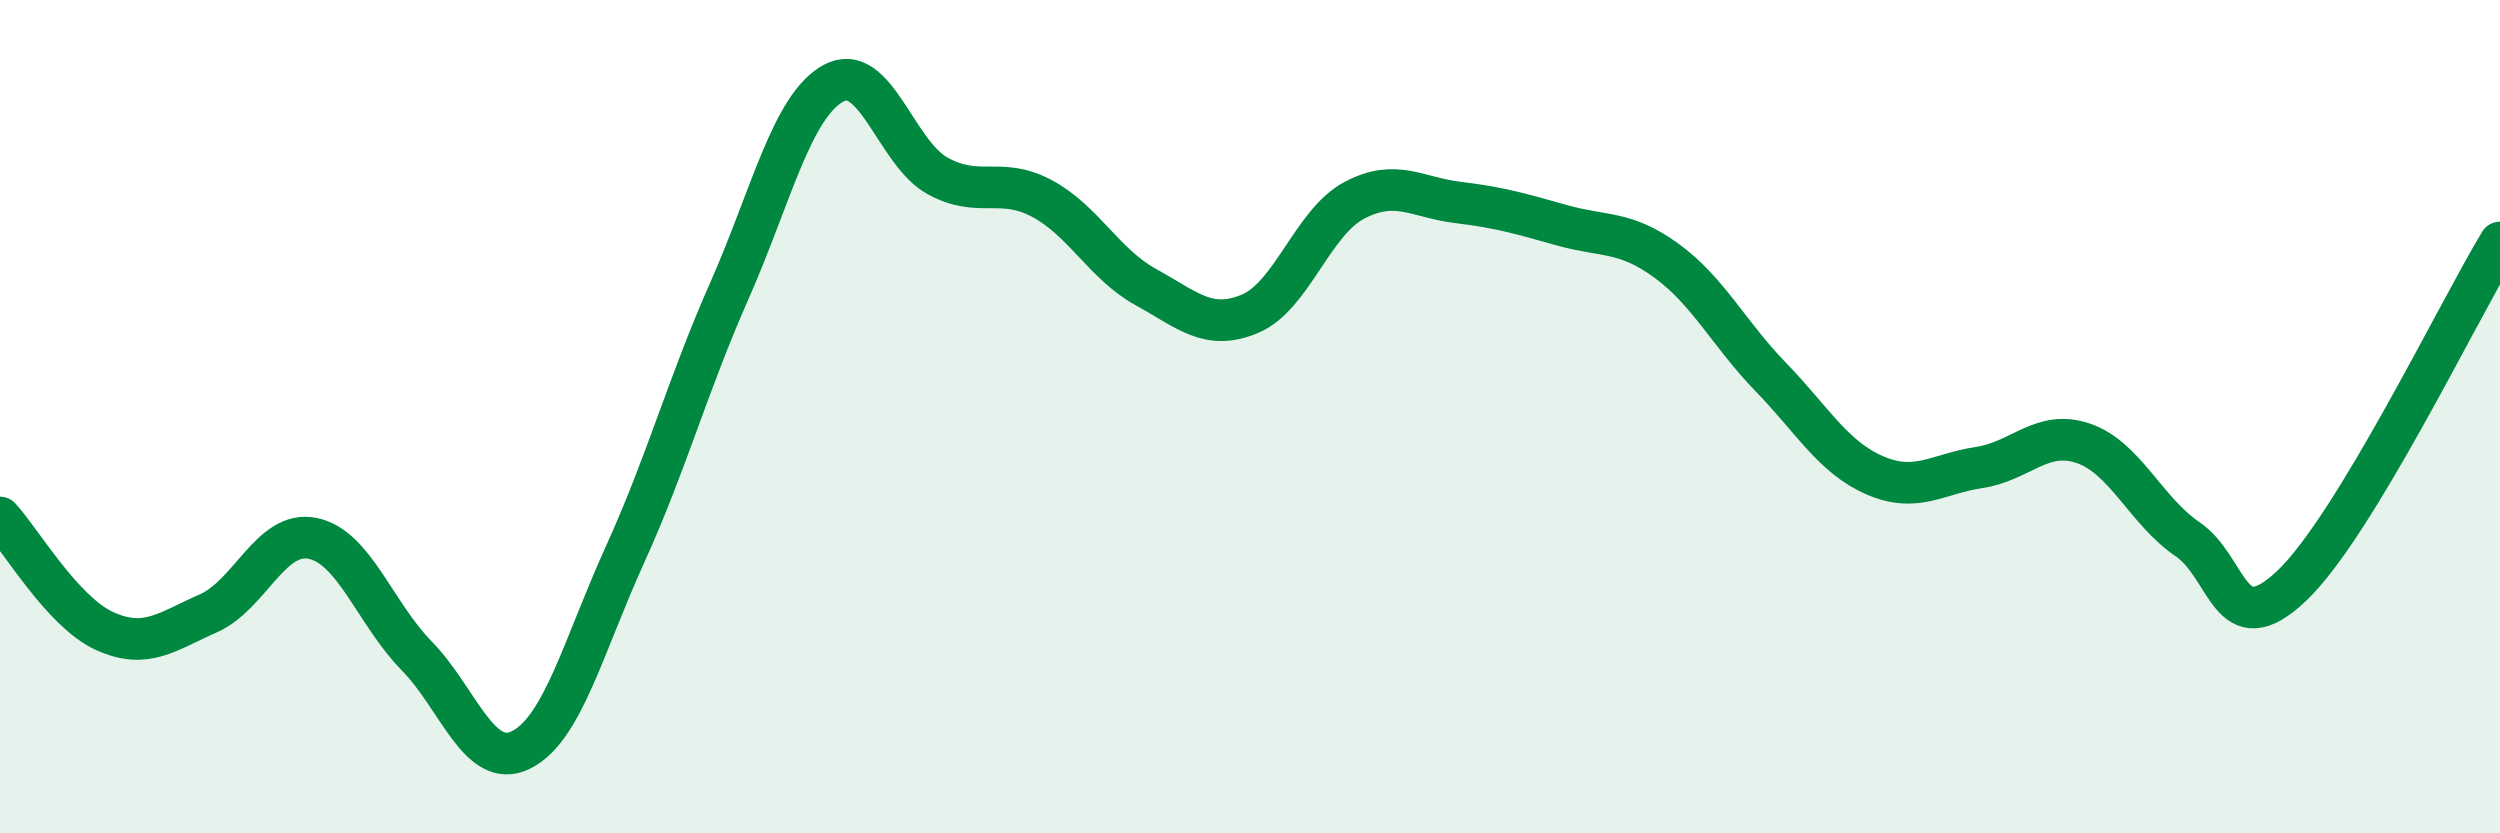 
    <svg width="60" height="20" viewBox="0 0 60 20" xmlns="http://www.w3.org/2000/svg">
      <path
        d="M 0,12.42 C 0.5,12.96 1.5,14.68 2.5,15.14 C 3.5,15.6 4,15.16 5,14.72 C 6,14.28 6.5,12.72 7.5,12.92 C 8.5,13.12 9,14.72 10,15.74 C 11,16.76 11.5,18.49 12.5,18 C 13.5,17.51 14,15.51 15,13.31 C 16,11.11 16.5,9.25 17.5,6.99 C 18.5,4.73 19,2.55 20,2 C 21,1.45 21.5,3.67 22.5,4.22 C 23.5,4.77 24,4.23 25,4.76 C 26,5.29 26.5,6.34 27.5,6.89 C 28.5,7.44 29,7.95 30,7.53 C 31,7.11 31.5,5.34 32.5,4.81 C 33.5,4.28 34,4.74 35,4.86 C 36,4.98 36.5,5.13 37.5,5.41 C 38.5,5.69 39,5.53 40,6.26 C 41,6.99 41.5,8.02 42.5,9.05 C 43.5,10.08 44,10.98 45,11.41 C 46,11.84 46.5,11.37 47.5,11.22 C 48.5,11.07 49,10.3 50,10.64 C 51,10.98 51.5,12.26 52.5,12.94 C 53.5,13.62 53.5,15.48 55,14.06 C 56.5,12.64 59,7.47 60,5.82L60 20L0 20Z"
        fill="#008740"
        opacity="0.1"
        stroke-linecap="round"
        stroke-linejoin="round"
      />
      <path
        d="M 0,12.42 C 0.5,12.96 1.5,14.68 2.5,15.14 C 3.5,15.6 4,15.16 5,14.72 C 6,14.28 6.5,12.72 7.5,12.92 C 8.5,13.12 9,14.72 10,15.74 C 11,16.76 11.5,18.49 12.5,18 C 13.5,17.51 14,15.51 15,13.31 C 16,11.11 16.5,9.25 17.5,6.99 C 18.5,4.73 19,2.55 20,2 C 21,1.45 21.5,3.67 22.5,4.22 C 23.5,4.77 24,4.23 25,4.76 C 26,5.29 26.5,6.34 27.5,6.89 C 28.5,7.44 29,7.95 30,7.53 C 31,7.11 31.5,5.34 32.5,4.81 C 33.5,4.28 34,4.74 35,4.86 C 36,4.98 36.5,5.13 37.5,5.41 C 38.5,5.69 39,5.53 40,6.26 C 41,6.99 41.5,8.02 42.5,9.05 C 43.5,10.08 44,10.98 45,11.41 C 46,11.84 46.5,11.37 47.5,11.22 C 48.5,11.07 49,10.3 50,10.64 C 51,10.98 51.5,12.26 52.5,12.94 C 53.5,13.62 53.5,15.48 55,14.06 C 56.5,12.64 59,7.47 60,5.82"
        stroke="#008740"
        stroke-width="1"
        fill="none"
        stroke-linecap="round"
        stroke-linejoin="round"
      />
    </svg>
  